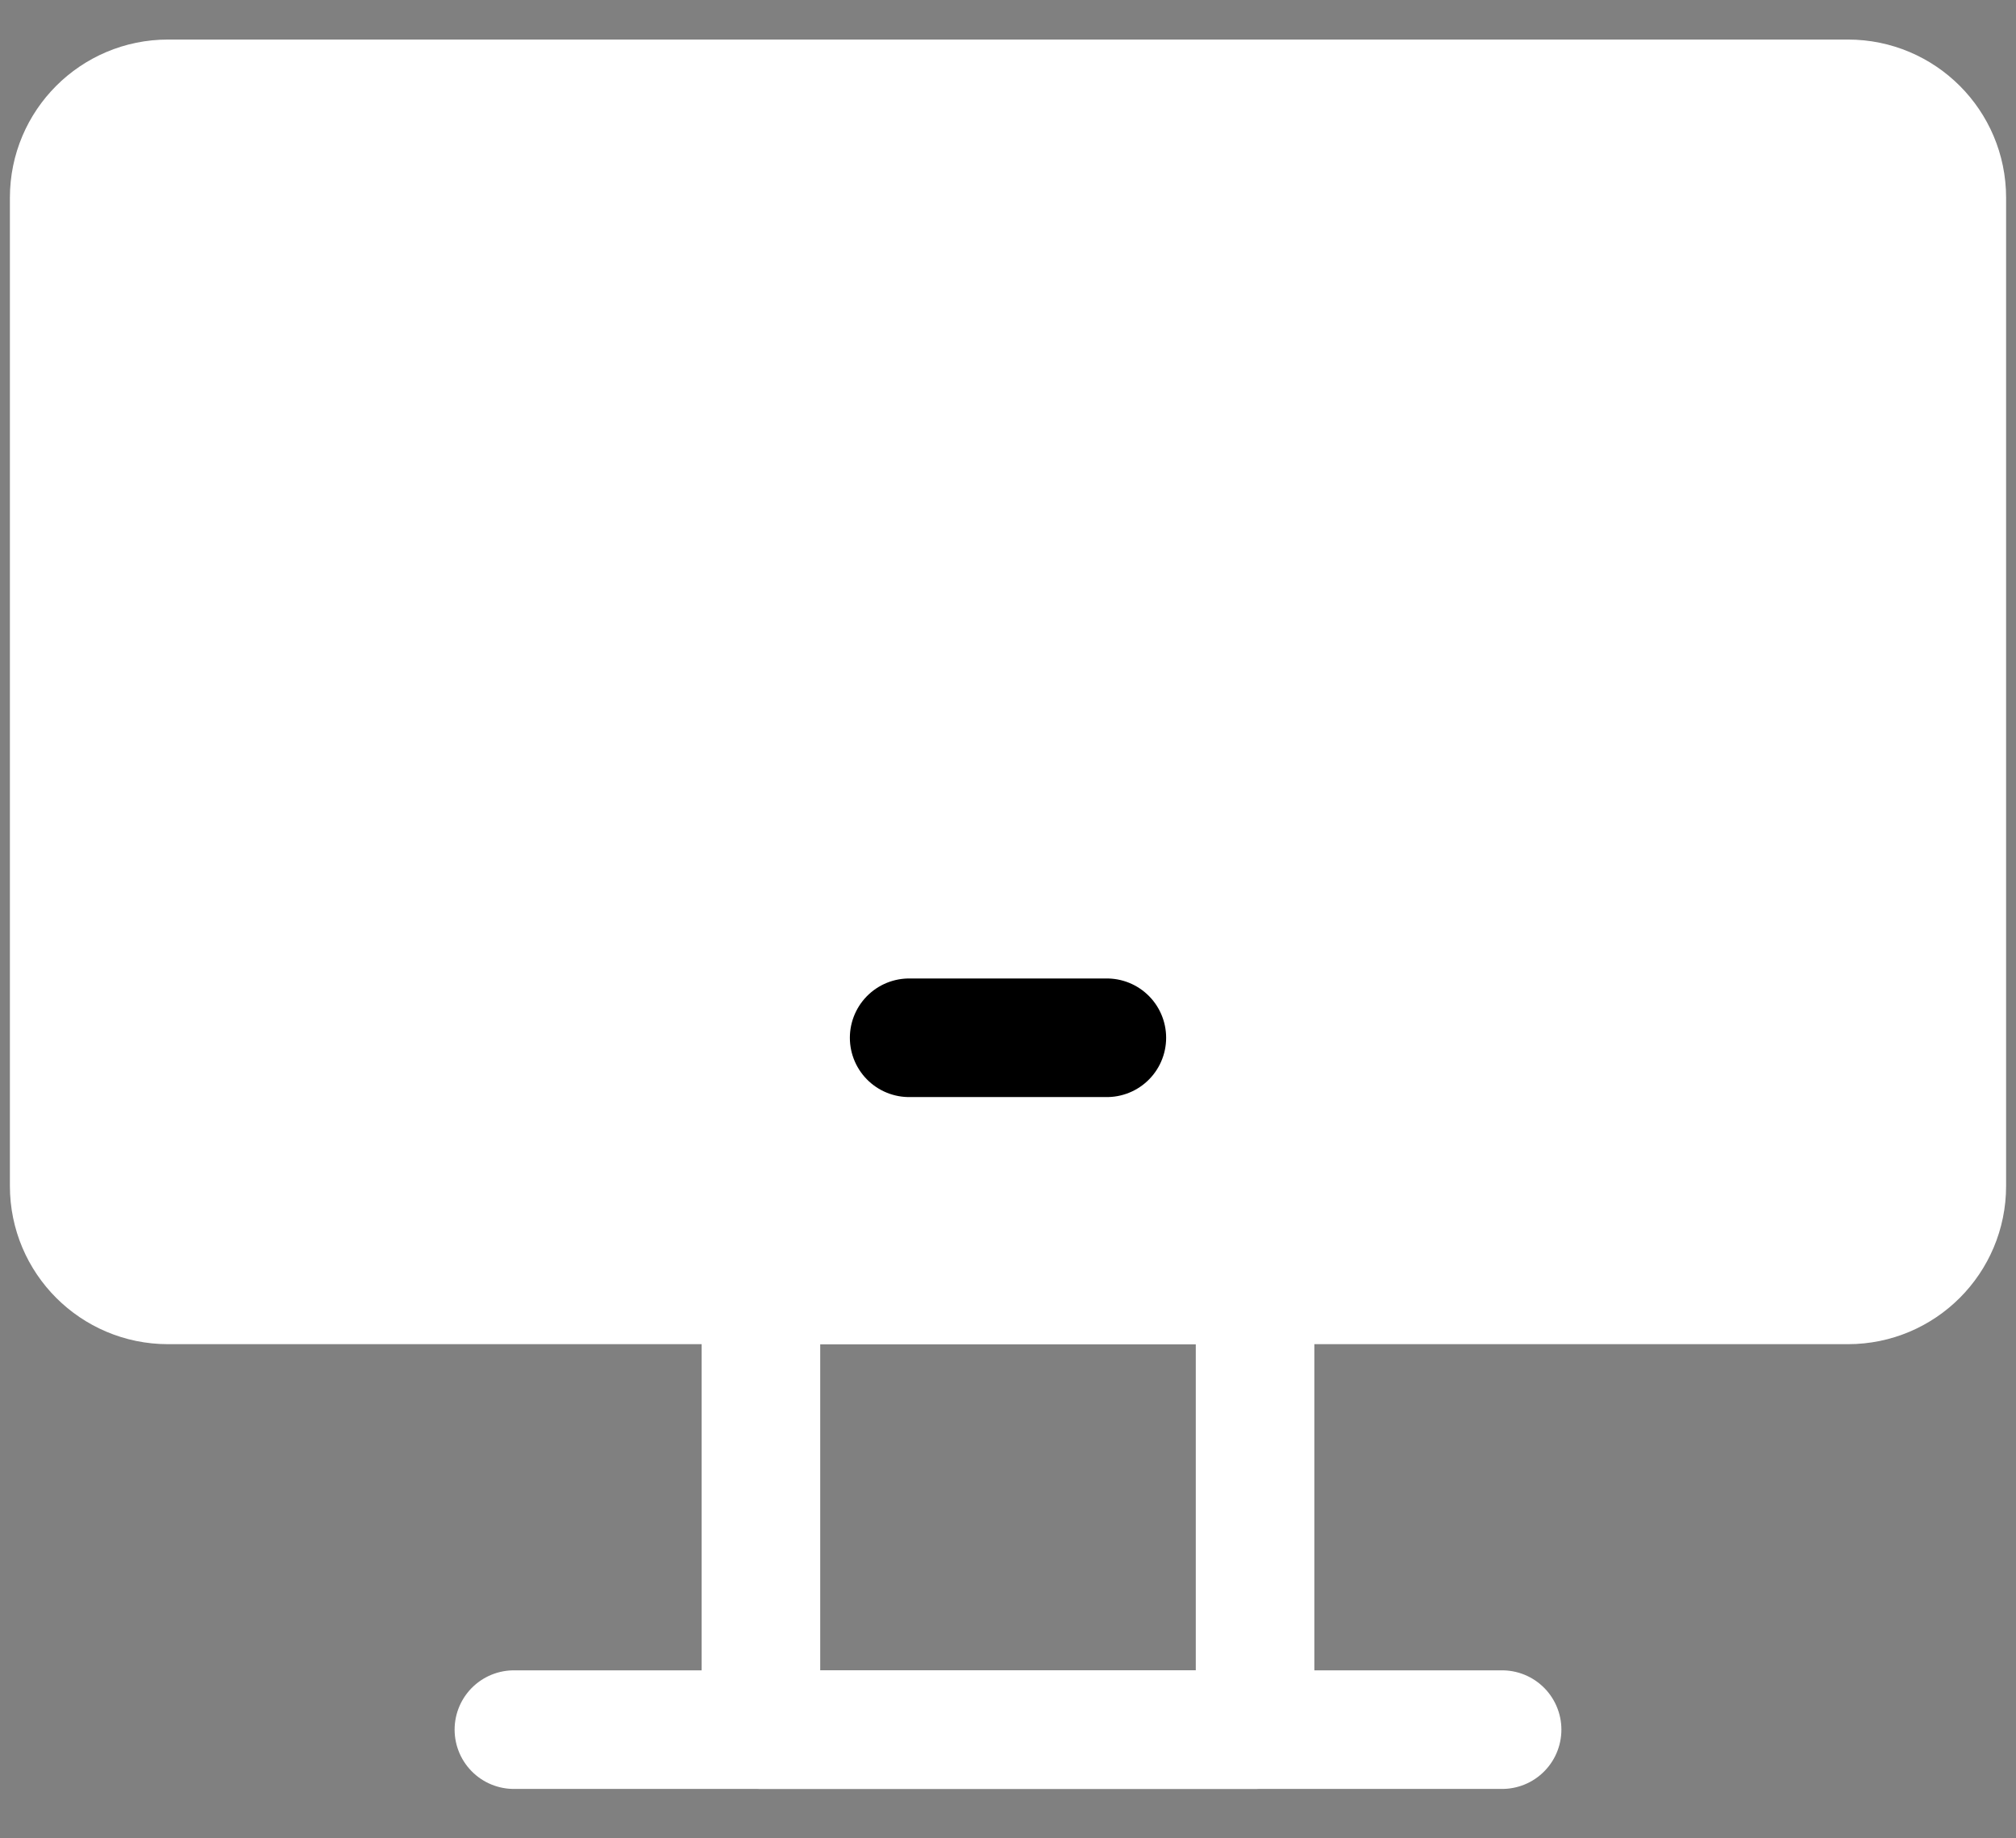 <svg width="34" height="31" viewBox="0 0 34 31" fill="none" xmlns="http://www.w3.org/2000/svg">
<rect x="0" y="0" width="34" height="31" fill="#808080" stroke="none"/>
<path d="M12.833 21.667H21.167V29.167H12.833V21.667Z" stroke="white" stroke-width="2" stroke-linecap="round" stroke-linejoin="round"/>
<path d="M31.167 1.667H2.833C1.913 1.667 1.167 2.413 1.167 3.333V20C1.167 20.921 1.913 21.667 2.833 21.667H31.167C32.087 21.667 32.833 20.921 32.833 20V3.333C32.833 2.413 32.087 1.667 31.167 1.667Z" fill="white" stroke="white" stroke-width="2"/>
<path d="M15.333 17.5H18.667" stroke="black" stroke-width="2" stroke-linecap="round" stroke-linejoin="round"/>
<path d="M8.667 29.167H25.333" stroke="white" stroke-width="2" stroke-linecap="round" stroke-linejoin="round"/>
</svg>
